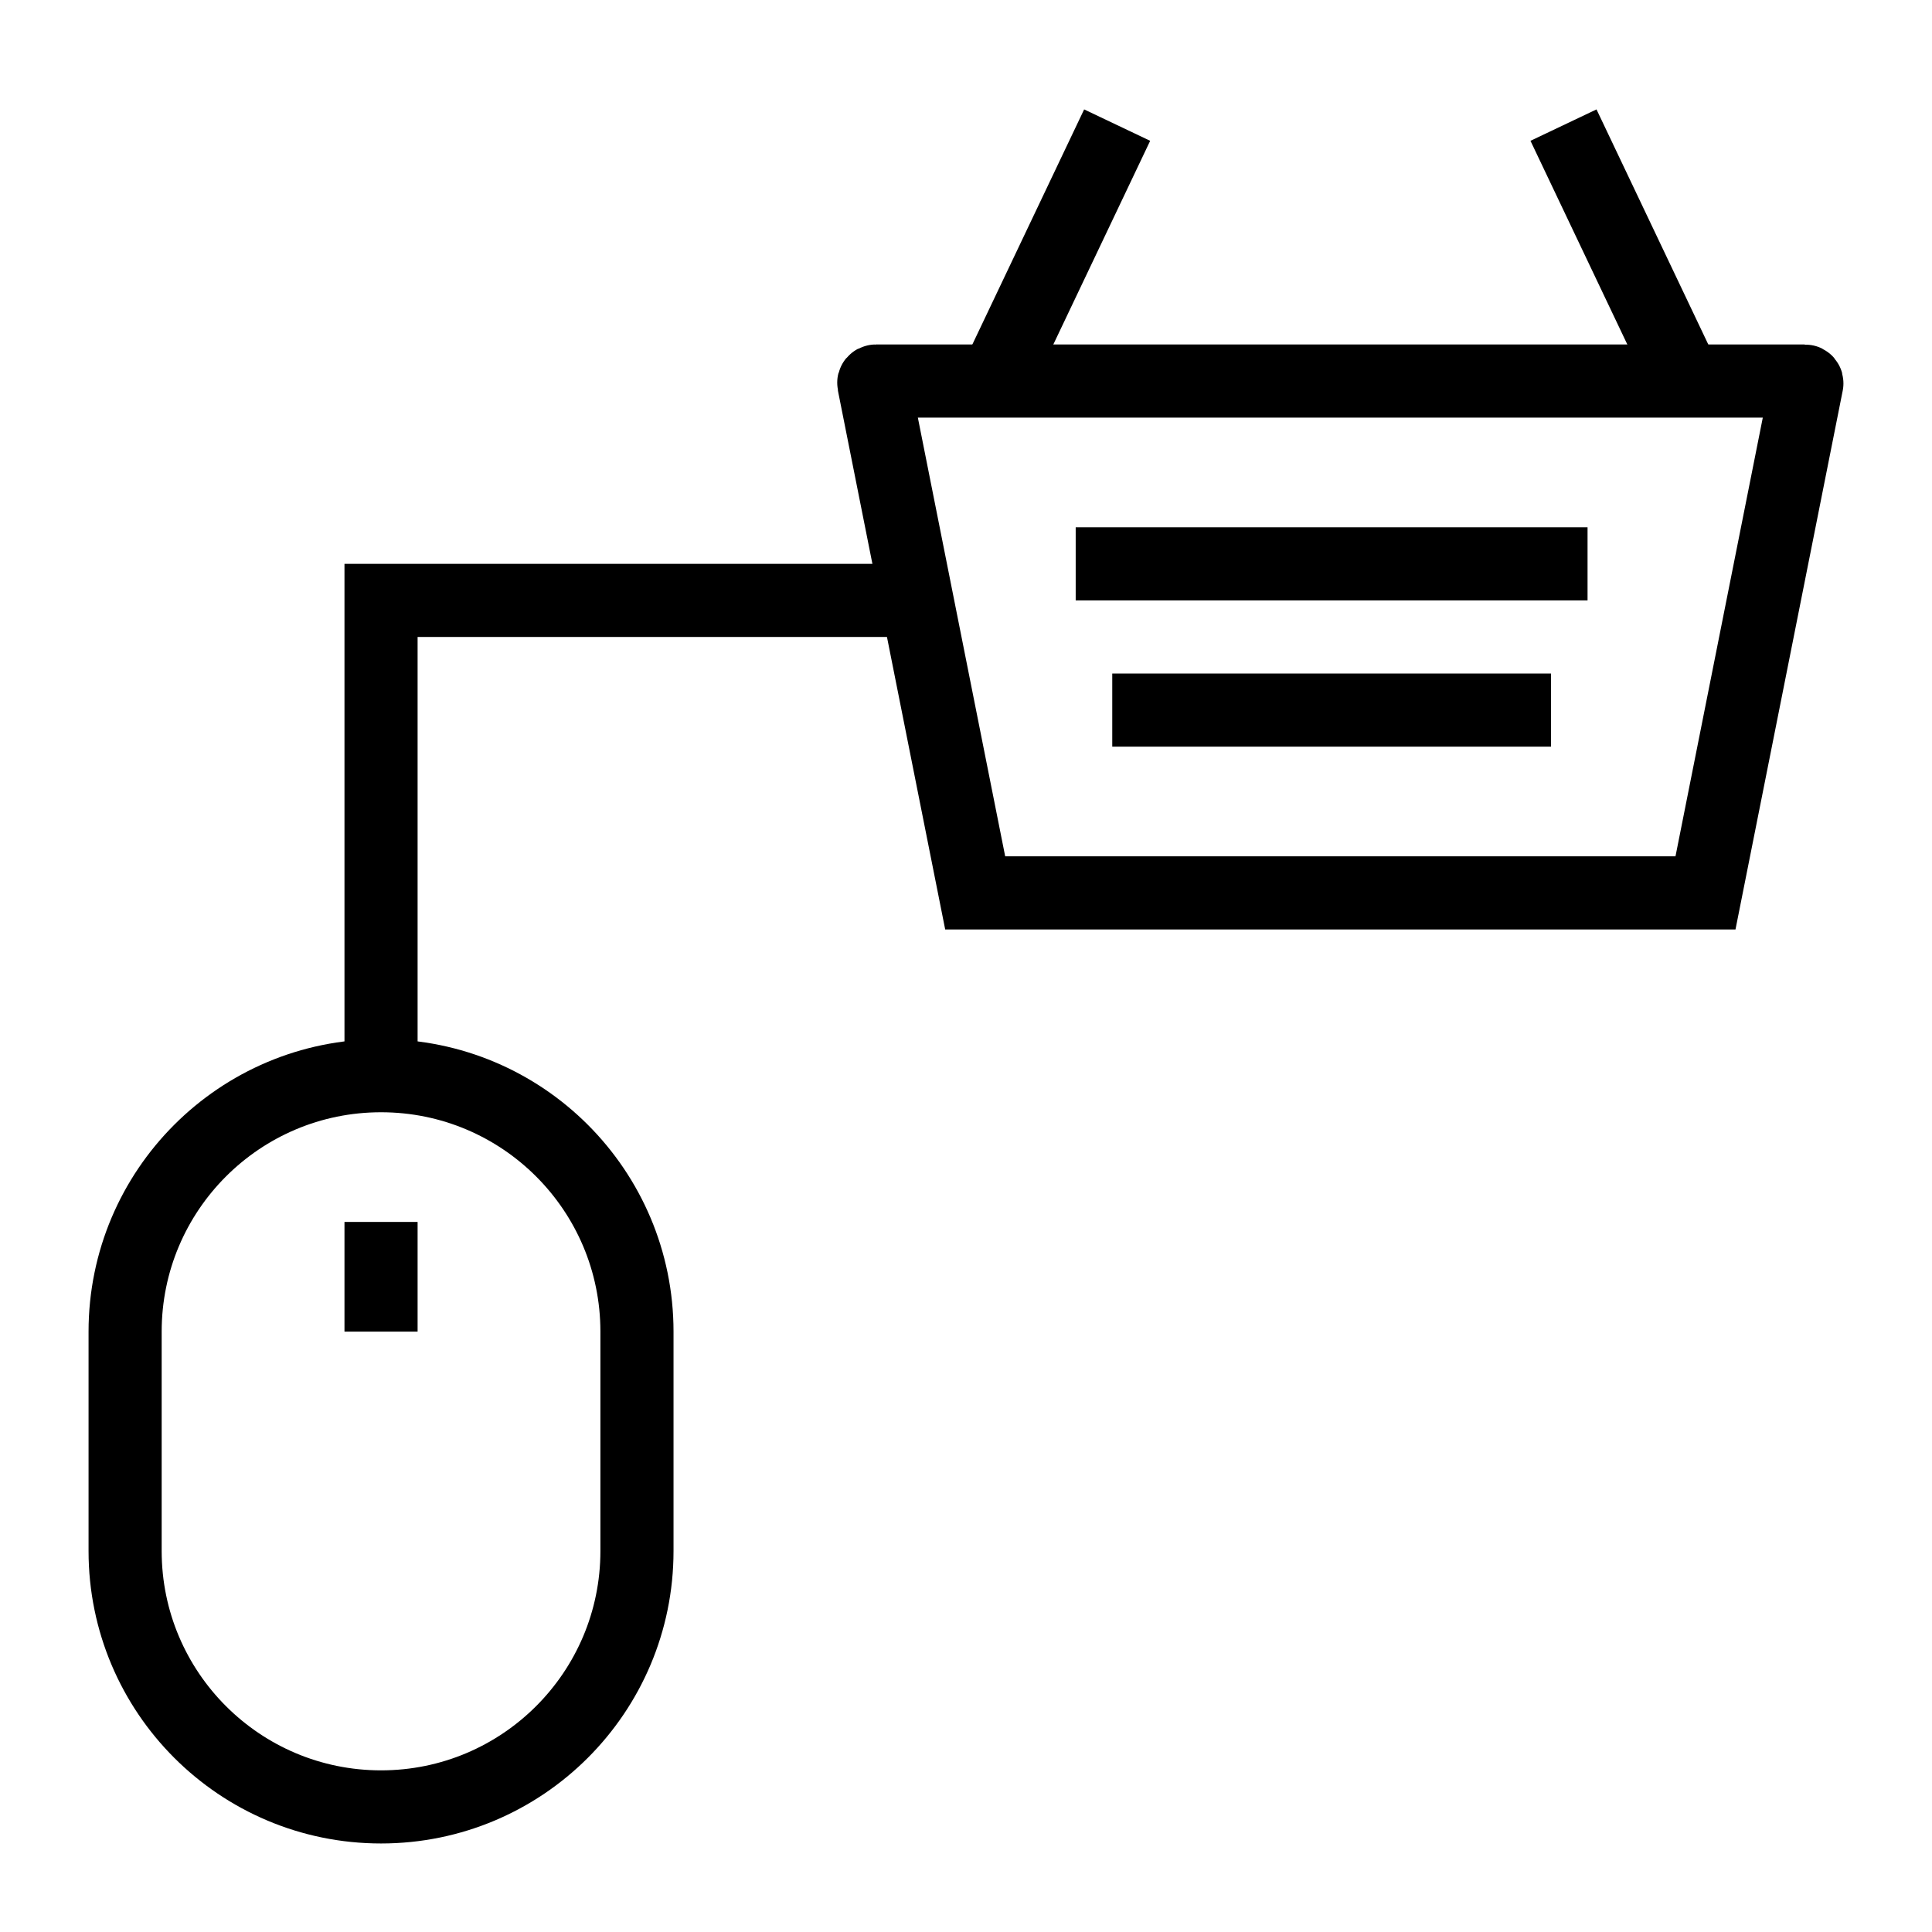 <?xml version="1.0" encoding="UTF-8"?>
<!-- Uploaded to: ICON Repo, www.svgrepo.com, Generator: ICON Repo Mixer Tools -->
<svg width="800px" height="800px" version="1.1" viewBox="144 144 512 512" xmlns="http://www.w3.org/2000/svg">
 <defs>
  <clipPath id="d">
   <path d="m148.09 155h438.91v496.9h-438.91z"/>
  </clipPath>
  <clipPath id="c">
   <path d="m148.09 148.09h503.81v503.81h-503.81z"/>
  </clipPath>
  <clipPath id="b">
   <path d="m148.09 148.09h503.81v371.91h-503.81z"/>
  </clipPath>
  <clipPath id="a">
   <path d="m284 148.09h367.9v371.91h-367.9z"/>
  </clipPath>
 </defs>
 <path transform="matrix(9.689 0 0 9.689 148.09 148.09)" d="m10 33v3" fill="none" stroke="#000000" stroke-miterlimit="10" stroke-width="2"/>
 <g clip-path="url(#d)">
  <path transform="matrix(9.689 0 0 9.689 148.09 148.09)" d="m10 29c-3.866 0-7 3.134-7 7v6c0 3.866 3.134 7 7 7s7-3.134 7-7v-6c0-3.866-3.134-7-7-7z" fill="none" stroke="#000000" stroke-miterlimit="10" stroke-width="2"/>
 </g>
 <path transform="matrix(9.689 0 0 9.689 148.09 148.09)" d="m10 29v-13h14.689" fill="none" stroke="#000000" stroke-miterlimit="10" stroke-width="2"/>
 <g clip-path="url(#c)">
  <path transform="matrix(9.689 0 0 9.689 148.09 148.09)" d="m26.251 24h19.975l2.773-13.934c0.006-0.034-0.02-0.066-0.055-0.066h-25.413c-0.035 0-0.061 0.032-0.054 0.066z" fill="none" stroke="#000000" stroke-miterlimit="10" stroke-width="2"/>
 </g>
 <g clip-path="url(#b)">
  <path transform="matrix(9.689 0 0 9.689 148.09 148.09)" d="m26.805 10 3.329-7" fill="none" stroke="#000000" stroke-miterlimit="10" stroke-width="2"/>
 </g>
 <g clip-path="url(#a)">
  <path transform="matrix(9.689 0 0 9.689 148.09 148.09)" d="m45.671 10-3.329-7" fill="none" stroke="#000000" stroke-miterlimit="10" stroke-width="2"/>
 </g>
 <path transform="matrix(9.689 0 0 9.689 148.09 148.09)" d="m30 19h12" fill="none" stroke="#000000" stroke-miterlimit="10" stroke-width="2"/>
 <path transform="matrix(9.689 0 0 9.689 148.09 148.09)" d="m29 15h14" fill="none" stroke="#000000" stroke-miterlimit="10" stroke-width="2"/>
</svg>